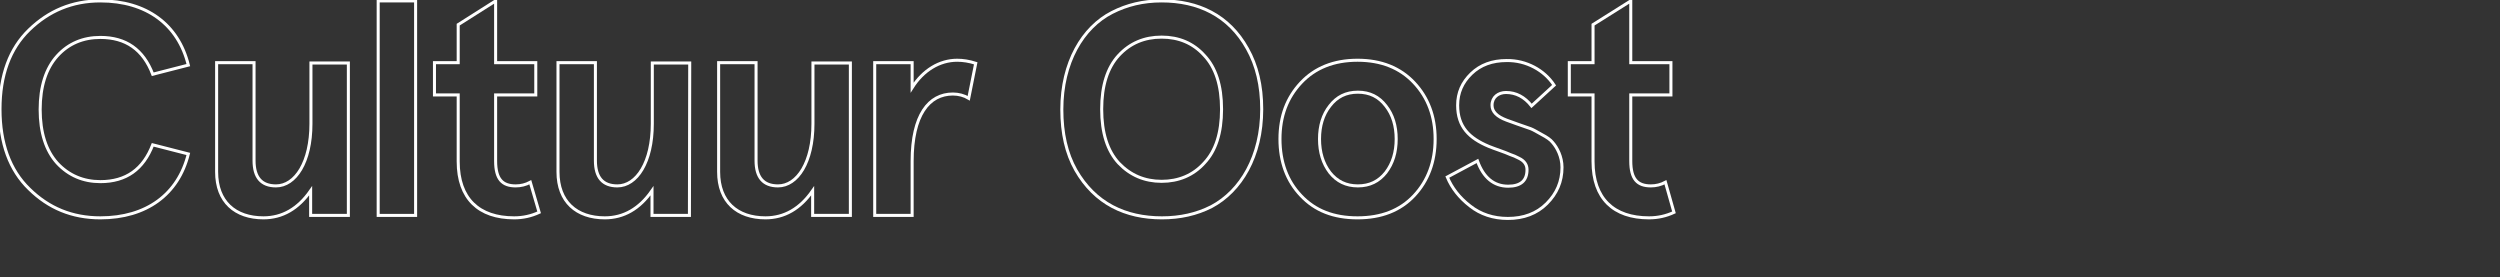 <?xml version="1.0" encoding="utf-8"?>
<!-- Generator: Adobe Illustrator 22.0.1, SVG Export Plug-In . SVG Version: 6.00 Build 0)  -->
<svg version="1.1" id="Layer_1" xmlns="http://www.w3.org/2000/svg" xmlns:xlink="http://www.w3.org/1999/xlink" x="0px" y="0px"
	 viewBox="0 0 821.7 91.2" style="enable-background:new 0 0 821.7 91.2;" xml:space="preserve">
<rect x="0" y="0" width="821.7" height="91.2" fill="#333333" stroke="none"/>
<style type="text/css">
	.st0{fill:none;stroke:#FFFFFF;stroke-width:0.996;stroke-miterlimit:10;}
</style>
<g>
	<path class="st0" d="M50.2,24.4c-3.1-8.1-8.8-12.1-17.2-12.1c-5.7,0-10.5,2-14.2,6.1c-3.7,4.1-5.6,10-5.6,17.6s1.9,13.5,5.6,17.6
		c3.8,4.1,8.6,6.1,14.2,6.1c8.5,0,14.1-4.1,17.2-12.1l11.7,3C58.6,63.9,48.1,71.6,33,71.6c-9.3,0-17-3.2-23.4-9.5
		C3.2,55.9,0,47.1,0,35.9S3.2,16,9.6,9.8S23.7,0.3,33,0.3c15.1,0,25.6,7.7,28.9,21.1L50.2,24.4z"/>
	<path class="st0" d="M114.4,70.8h-12.3v-8.1c-4.1,5.9-9.3,8.9-15.5,8.9c-9.3,0-15.4-5.3-15.4-15.1V20.6h12.3v32.2
		c0,5.5,2.4,8.3,7.2,8.3c6.4,0,11.5-7.8,11.5-20.4v-20h12.3V70.8z"/>
	<path class="st0" d="M124.3,0.3h12.3v70.5h-12.3V0.3z"/>
	<path class="st0" d="M177.2,69.8c-2.6,1.2-5.3,1.8-8.2,1.8c-11.6,0-18.4-6.3-18.4-18.5V31.2h-7.8V20.6h7.8V8.1l12.3-7.8v20.3h13.2
		v10.6h-13.2v21.7c0,6,2.2,8.2,6.6,8.2c1.7,0,3.3-0.4,4.8-1.2L177.2,69.8z"/>
	<path class="st0" d="M226.6,70.8h-12.3v-8.1c-4.1,5.9-9.3,8.9-15.5,8.9c-9.3,0-15.4-5.3-15.4-15.1V20.6h12.3v32.2
		c0,5.5,2.4,8.3,7.2,8.3c6.4,0,11.5-7.8,11.5-20.4v-20h12.3L226.6,70.8L226.6,70.8z"/>
	<path class="st0" d="M279.4,70.8h-12.3v-8.1c-4.1,5.9-9.3,8.9-15.5,8.9c-9.3,0-15.4-5.3-15.4-15.1V20.6h12.3v32.2
		c0,5.5,2.4,8.3,7.2,8.3c6.4,0,11.5-7.8,11.5-20.4v-20h12.3V70.8z"/>
	<path class="st0" d="M299.8,70.8h-12.3V20.6h12.3v8.2c3.6-5.7,9-9,14.8-9c1.9,0,3.9,0.3,6.1,1l-2.3,11.5c-1.5-0.9-3.3-1.4-5.2-1.4
		c-7.9,0-13.4,6.9-13.4,22.1V70.8z"/>
	<path class="st0" d="M381.8,0.3c12,0,22.1,4.7,28.2,15.7c3.1,5.5,4.7,12.1,4.7,19.9c0,15.5-6.9,26.9-16.5,32
		c-4.9,2.5-10.3,3.7-16.3,3.7c-12,0-22-4.7-28.3-15.7c-3.1-5.5-4.6-12.1-4.6-19.9c0-15.5,6.9-27,16.5-31.9
		C370.4,1.6,375.7,0.3,381.8,0.3z M381.8,12.2c-5.7,0-10.4,2-14.1,6c-3.7,4-5.6,9.9-5.6,17.7s1.9,13.7,5.6,17.7c3.8,4,8.5,6,14.1,6
		s10.4-2,14-6c3.8-4,5.7-9.9,5.7-17.7s-1.9-13.7-5.7-17.7C392.2,14.2,387.5,12.2,381.8,12.2z"/>
	<path class="st0" d="M420.7,45.7c0-7.5,2.3-13.6,6.9-18.5c4.6-4.9,10.8-7.4,18.6-7.4s14,2.5,18.6,7.4c4.6,4.9,6.9,11.1,6.9,18.5
		s-2.3,13.7-6.9,18.6c-4.6,4.9-10.8,7.3-18.6,7.3c-7.9,0-14-2.4-18.6-7.3C423,59.5,420.7,53.2,420.7,45.7z M433.7,45.7
		c0,4.3,1.1,8,3.4,11c2.3,2.9,5.3,4.4,9.2,4.4s6.9-1.5,9.2-4.4c2.3-3,3.4-6.7,3.4-11s-1.1-8-3.4-10.9c-2.3-3-5.3-4.5-9.2-4.5
		c-3.9,0-6.9,1.5-9.2,4.5C434.8,37.7,433.7,41.4,433.7,45.7z"/>
	<path class="st0" d="M510.8,28l-7.4,6.8c-2.3-2.9-5.1-4.4-8.4-4.4c-2.5,0-4.6,1.5-4.6,4.2c0,2.1,1.6,3.7,4.8,4.9l3.6,1.3l4.3,1.5
		c0.8,0.3,2,1,3.6,1.9c1.7,0.9,2.9,1.7,3.6,2.6c1.5,1.7,3.1,4.7,3.1,8.2c0,4.7-1.7,8.6-5,11.9c-3.3,3.3-7.6,4.9-12.8,4.9
		c-4.8,0-9-1.4-12.4-4.1c-3.5-2.7-6-5.9-7.5-9.5l9.9-5.3c2,5.5,5.4,8.3,10.1,8.3c4.1,0,6.2-1.8,6.2-5.4c0-1.6-0.8-2.9-2.7-3.8
		c-0.9-0.5-1.9-0.9-2.8-1.2c-1.7-0.8-5.2-1.9-7.1-2.7c-6.4-2.7-10.2-6.4-10.2-13.5c0-4.1,1.5-7.5,4.5-10.4s6.9-4.3,11.6-4.3
		C501.7,19.8,507.6,23.1,510.8,28z"/>
	<path class="st0" d="M550.2,69.8c-2.6,1.2-5.3,1.8-8.2,1.8c-11.6,0-18.4-6.3-18.4-18.5V31.2h-7.8V20.6h7.8V8.1L536,0.3v20.3h13.2
		v10.6H536v21.7c0,6,2.2,8.2,6.6,8.2c1.7,0,3.3-0.4,4.8-1.2L550.2,69.8z"/>
</g>
</svg>
